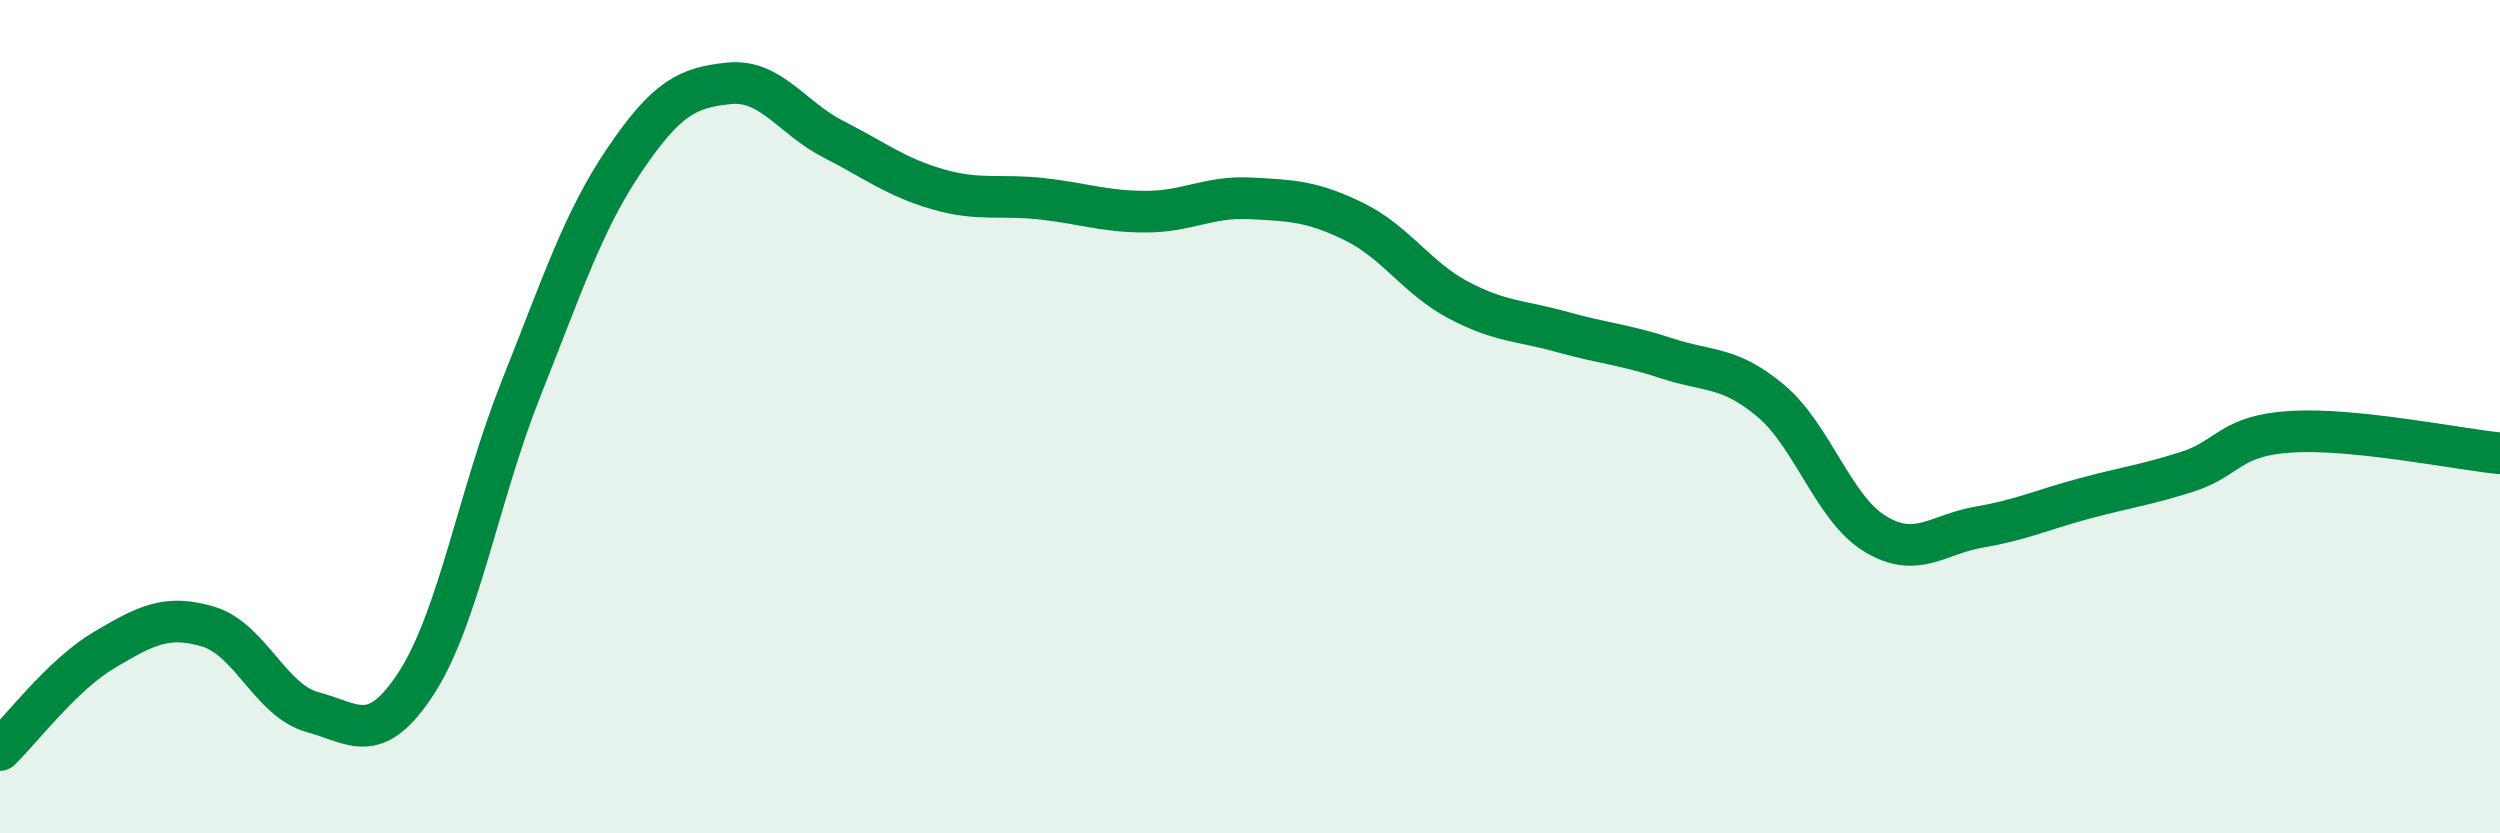 
    <svg width="60" height="20" viewBox="0 0 60 20" xmlns="http://www.w3.org/2000/svg">
      <path
        d="M 0,18 C 0.5,17.52 1.5,16.19 2.5,15.6 C 3.5,15.01 4,14.74 5,15.04 C 6,15.34 6.5,16.82 7.5,17.09 C 8.5,17.36 9,17.93 10,16.38 C 11,14.83 11.5,11.85 12.5,9.34 C 13.5,6.83 14,5.29 15,3.82 C 16,2.35 16.5,2.1 17.5,2 C 18.5,1.9 19,2.83 20,3.34 C 21,3.85 21.5,4.25 22.5,4.54 C 23.5,4.83 24,4.66 25,4.77 C 26,4.88 26.5,5.08 27.5,5.08 C 28.5,5.08 29,4.71 30,4.76 C 31,4.81 31.5,4.83 32.5,5.32 C 33.5,5.81 34,6.67 35,7.2 C 36,7.73 36.5,7.69 37.5,7.97 C 38.5,8.25 39,8.27 40,8.6 C 41,8.93 41.5,8.78 42.5,9.62 C 43.5,10.46 44,12.2 45,12.81 C 46,13.42 46.5,12.82 47.5,12.65 C 48.5,12.48 49,12.24 50,11.97 C 51,11.7 51.5,11.64 52.5,11.32 C 53.5,11 53.5,10.45 55,10.36 C 56.5,10.27 59,10.78 60,10.88L60 20L0 20Z"
        fill="#008740"
        opacity="0.1"
        stroke-linecap="round"
        stroke-linejoin="round"
      />
      <path
        d="M 0,18 C 0.5,17.52 1.5,16.19 2.5,15.6 C 3.5,15.01 4,14.74 5,15.04 C 6,15.34 6.5,16.82 7.5,17.09 C 8.5,17.36 9,17.93 10,16.38 C 11,14.83 11.5,11.85 12.5,9.34 C 13.5,6.83 14,5.29 15,3.82 C 16,2.35 16.5,2.1 17.5,2 C 18.5,1.9 19,2.83 20,3.34 C 21,3.85 21.5,4.25 22.5,4.54 C 23.5,4.83 24,4.66 25,4.77 C 26,4.88 26.5,5.08 27.5,5.08 C 28.5,5.08 29,4.71 30,4.76 C 31,4.81 31.5,4.83 32.5,5.32 C 33.5,5.81 34,6.67 35,7.2 C 36,7.73 36.5,7.69 37.5,7.97 C 38.5,8.25 39,8.27 40,8.6 C 41,8.93 41.5,8.78 42.5,9.62 C 43.5,10.46 44,12.2 45,12.81 C 46,13.42 46.5,12.82 47.5,12.65 C 48.5,12.48 49,12.24 50,11.97 C 51,11.7 51.5,11.64 52.5,11.32 C 53.5,11 53.5,10.45 55,10.36 C 56.5,10.27 59,10.78 60,10.88"
        stroke="#008740"
        stroke-width="1"
        fill="none"
        stroke-linecap="round"
        stroke-linejoin="round"
      />
    </svg>
  